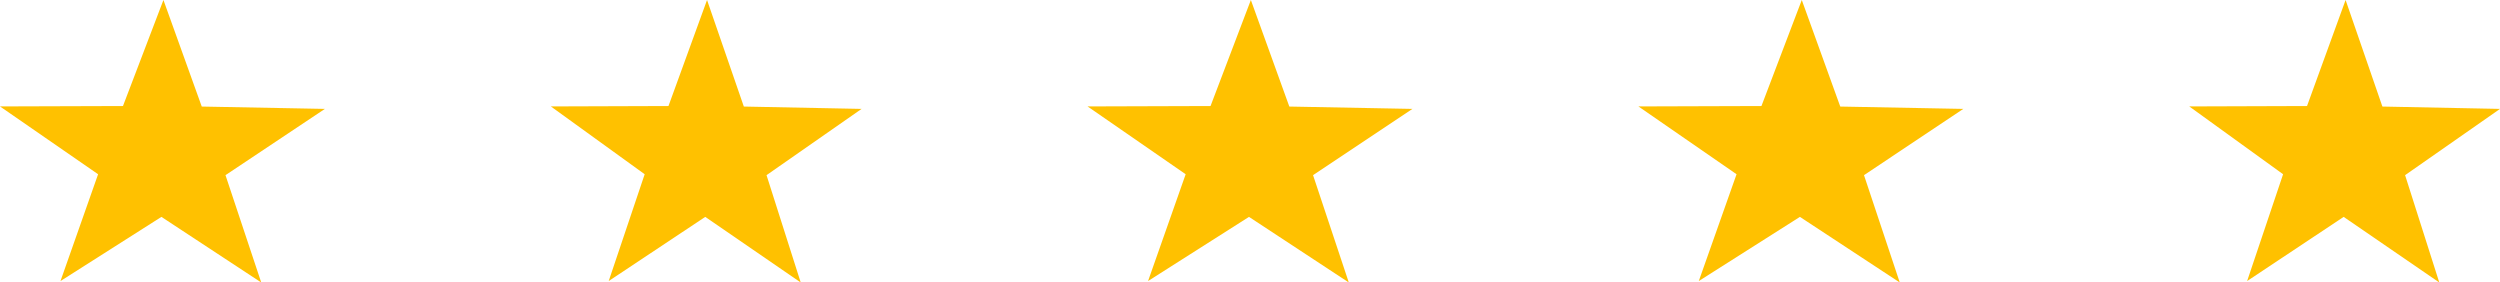 <?xml version="1.0" encoding="UTF-8"?> <svg xmlns="http://www.w3.org/2000/svg" width="177" height="20" viewBox="0 0 177 20" fill="none"><path d="M18.495 20L11.429 15.355L4.282 19.898L6.945 12.336L0 7.535L8.706 7.507L11.571 0L14.284 7.544L23 7.71L15.964 12.401L18.495 20Z" fill="#FFC100"></path><path d="M56.691 20L49.932 15.355L43.096 19.898L45.643 12.336L39 7.535L47.328 7.507L50.058 0L52.663 7.544L61 7.71L54.27 12.401L56.691 20Z" fill="#FFC100"></path><path d="M95.495 20L88.429 15.355L81.282 19.898L83.945 12.336L77 7.535L85.706 7.507L88.561 0L91.284 7.544L100 7.71L92.964 12.401L95.495 20Z" fill="#FFC100"></path><path d="M134.503 20L127.434 15.355L120.274 19.898L122.948 12.336L116 7.535L124.71 7.507L127.566 0L130.29 7.544L139 7.71L131.971 12.401L134.503 20Z" fill="#FFC100"></path><path d="M172.701 20L165.932 15.355L159.096 19.898L161.643 12.336L155 7.535L163.337 7.507L166.068 0L168.673 7.544L177 7.71L170.28 12.401L172.701 20Z" fill="#FFC100"></path></svg> 